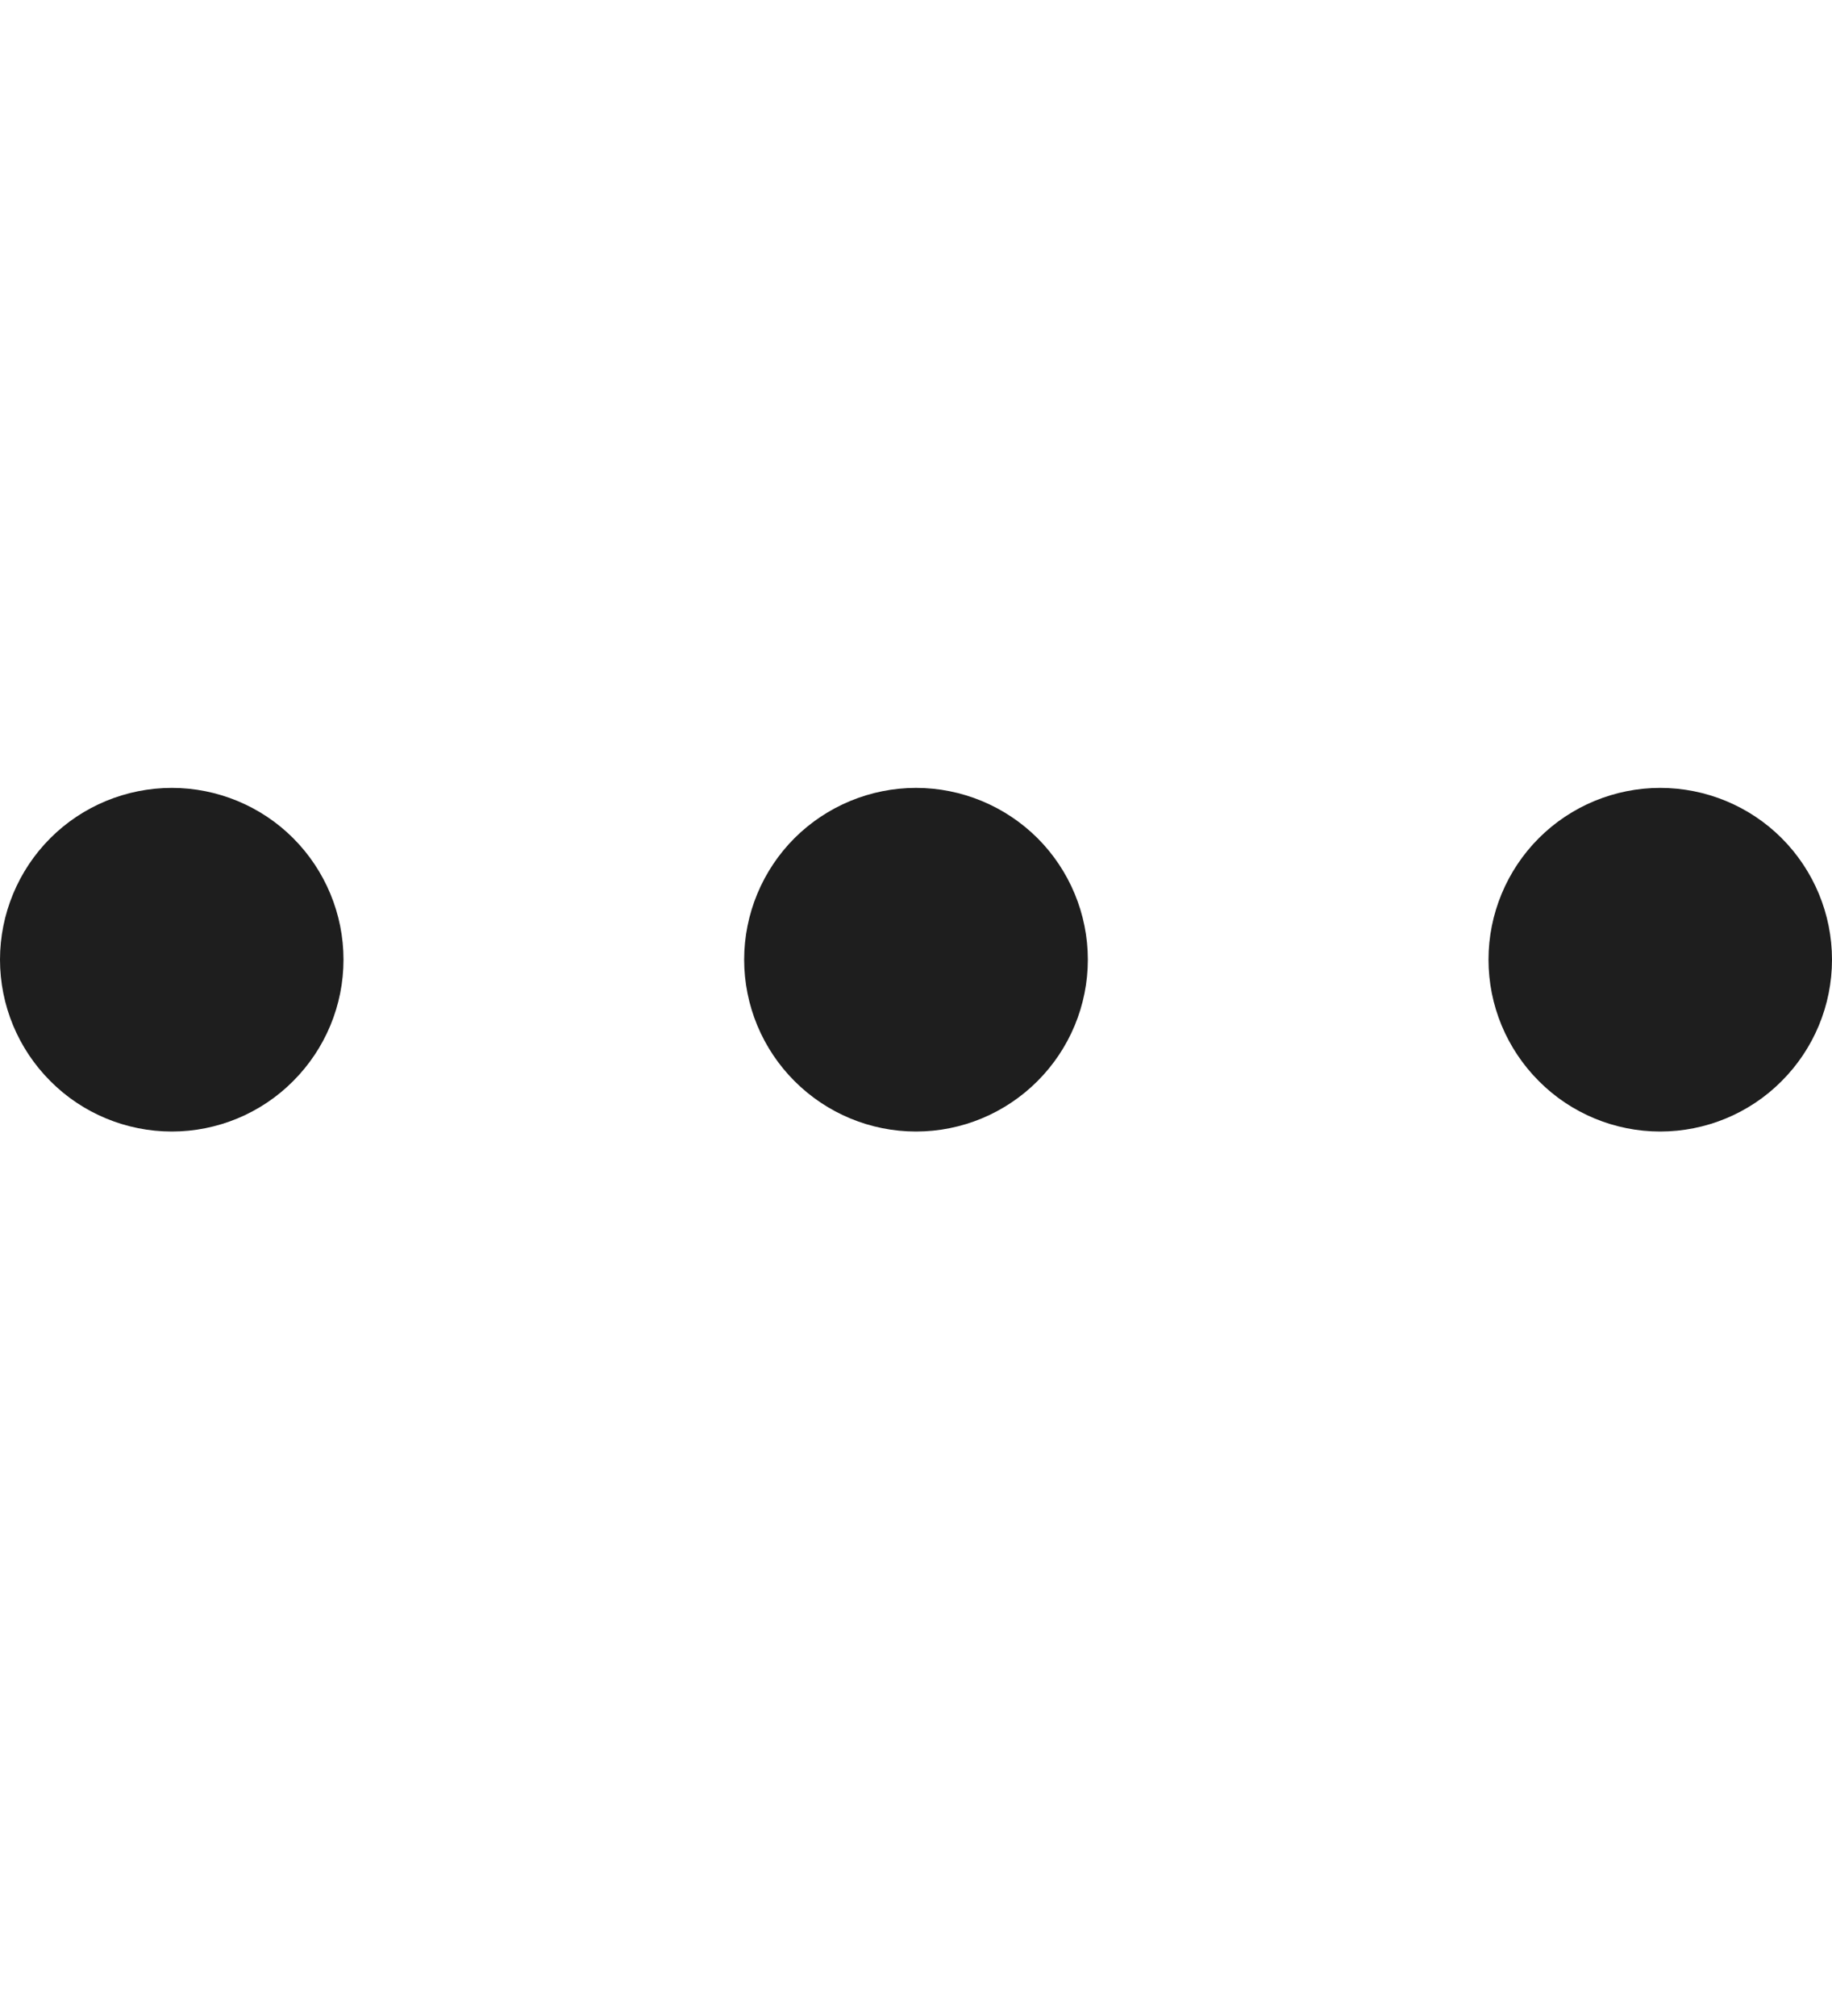 <svg width="10" height="11" viewBox="0 0 10 11" fill="none" xmlns="http://www.w3.org/2000/svg">
<path d="M5 6.174C5.249 6.174 5.487 6.075 5.663 5.899C5.839 5.723 5.938 5.485 5.938 5.236C5.938 4.988 5.839 4.749 5.663 4.573C5.487 4.398 5.249 4.299 5 4.299C4.751 4.299 4.513 4.398 4.337 4.573C4.161 4.749 4.062 4.988 4.062 5.236C4.062 5.485 4.161 5.723 4.337 5.899C4.513 6.075 4.751 6.174 5 6.174ZM0.938 6.174C1.186 6.174 1.425 6.075 1.6 5.899C1.776 5.723 1.875 5.485 1.875 5.236C1.875 4.988 1.776 4.749 1.6 4.573C1.425 4.398 1.186 4.299 0.938 4.299C0.689 4.299 0.45 4.398 0.275 4.573C0.099 4.749 0 4.988 0 5.236C0 5.485 0.099 5.723 0.275 5.899C0.45 6.075 0.689 6.174 0.938 6.174ZM9.062 6.174C9.311 6.174 9.55 6.075 9.725 5.899C9.901 5.723 10 5.485 10 5.236C10 4.988 9.901 4.749 9.725 4.573C9.55 4.398 9.311 4.299 9.062 4.299C8.814 4.299 8.575 4.398 8.4 4.573C8.224 4.749 8.125 4.988 8.125 5.236C8.125 5.485 8.224 5.723 8.4 5.899C8.575 6.075 8.814 6.174 9.062 6.174Z" fill="#1E1E1E"/>
</svg>
